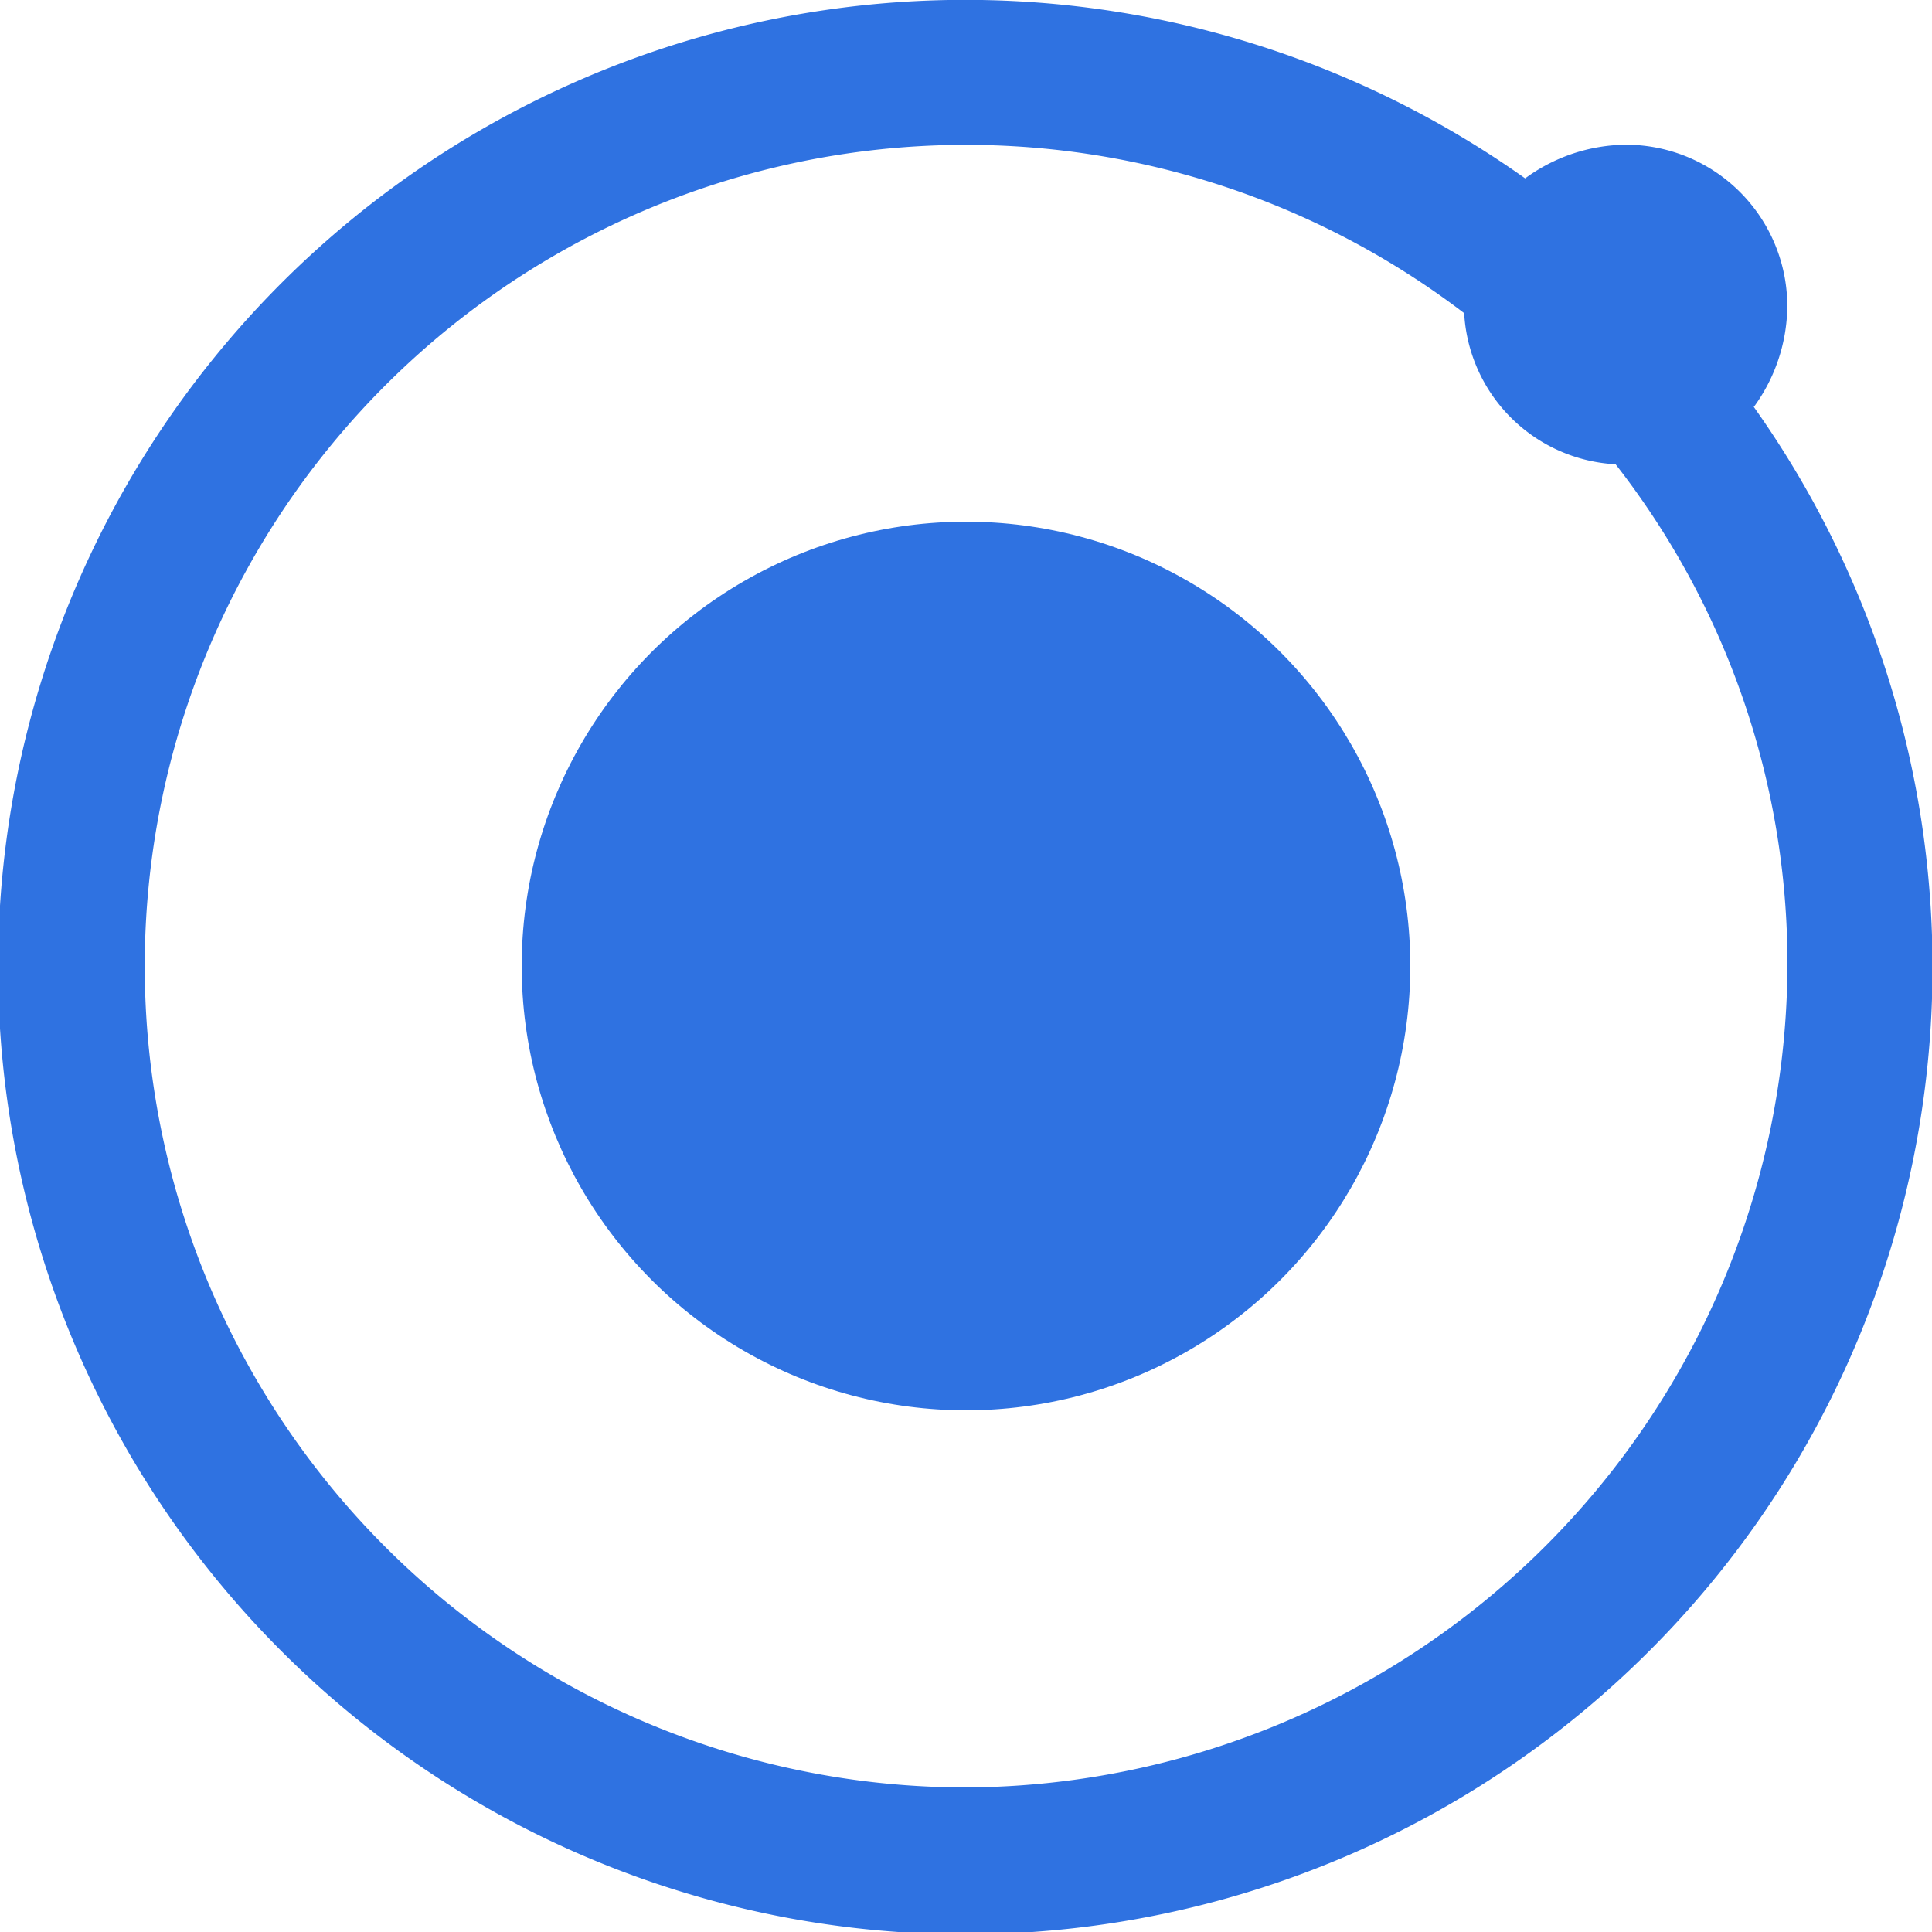 <svg xmlns="http://www.w3.org/2000/svg" width="24.968" height="24.968" viewBox="0 0 24.968 24.968">
  <g id="iconfinder_ionic_1269843" transform="translate(193.484 317.484)">
    <g id="Group_10" data-name="Group 10" transform="translate(-228.784 -352.784)">
      <path id="Path_81" data-name="Path 81" d="M57.963,40.563a2.237,2.237,0,0,0,.435-1.3A2.088,2.088,0,0,0,56.31,37.17a2.237,2.237,0,0,0-1.3.435,12.5,12.5,0,1,0,2.958,2.958ZM47.784,58.4a10.614,10.614,0,1,1,6.438-19.053A2.071,2.071,0,0,0,56.179,41.3,10.488,10.488,0,0,1,58.4,47.741,10.665,10.665,0,0,1,47.784,58.4Z" fill="#2f72e1"/>
      <circle id="Ellipse_2" data-name="Ellipse 2" cx="5.742" cy="5.742" r="5.742" transform="translate(42.042 42.042)" fill="#2f72e1"/>
    </g>
  </g>
</svg>
